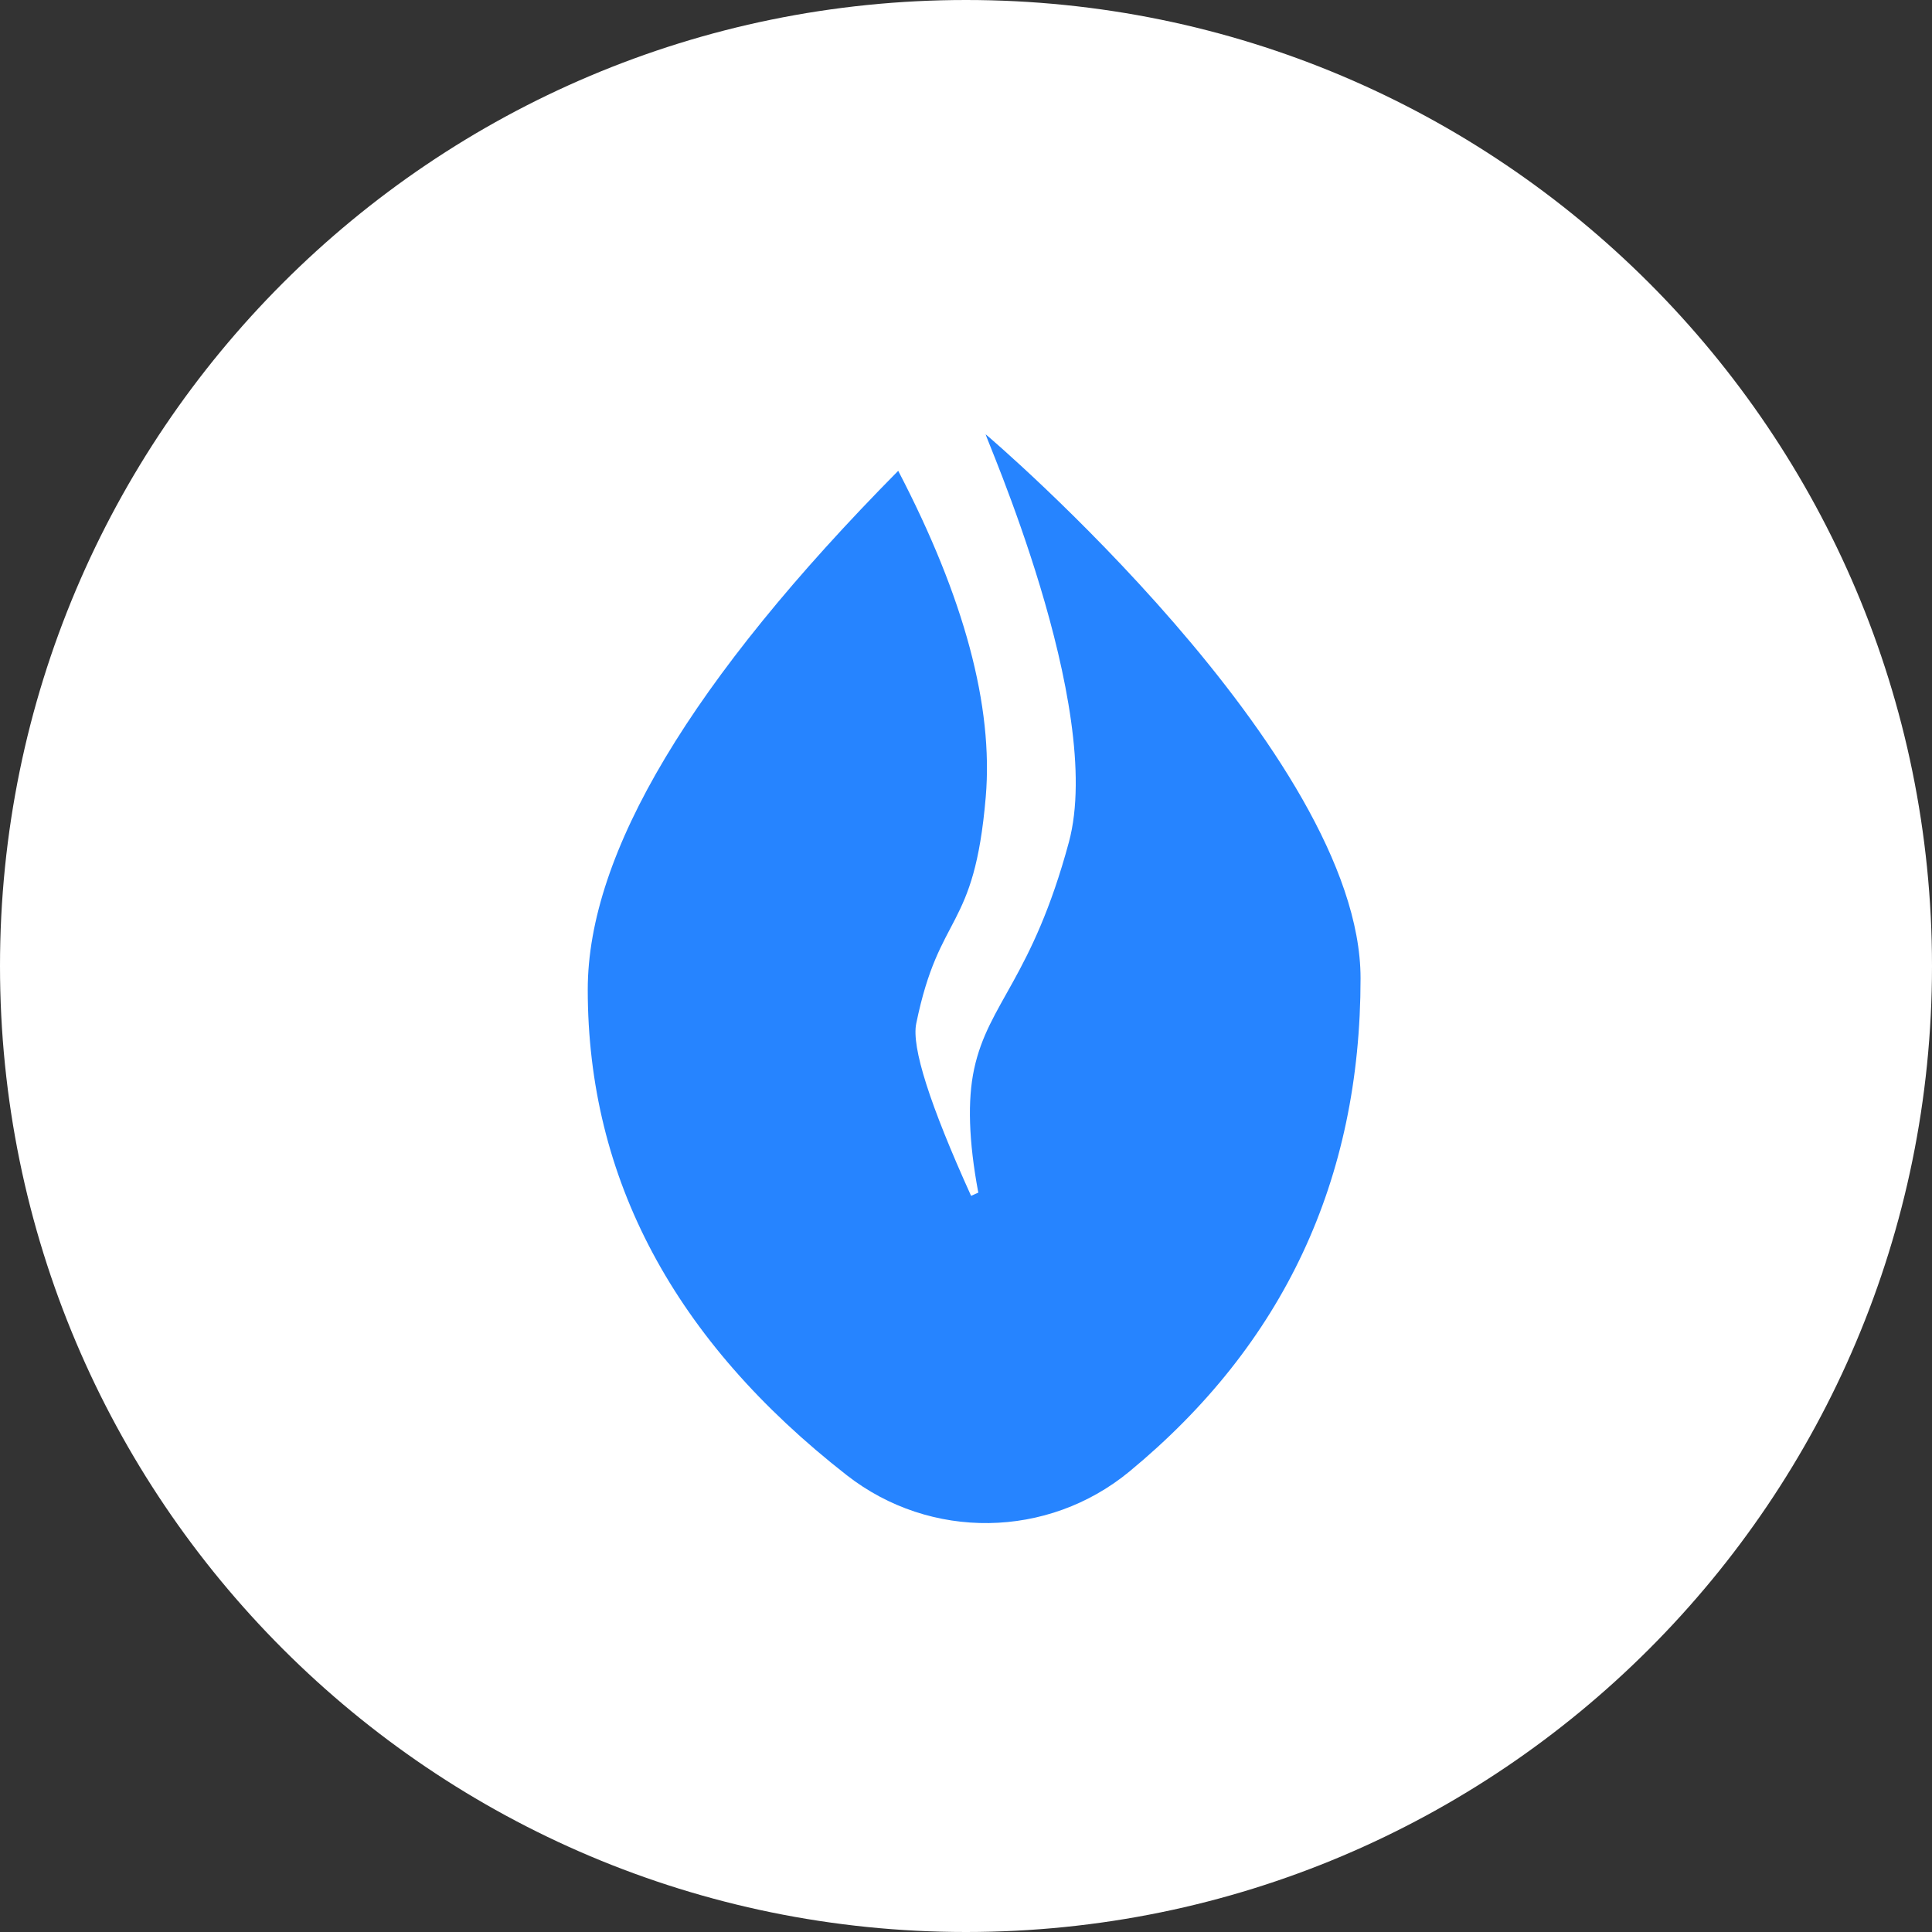 <svg width="68" height="68" viewBox="0 0 68 68" fill="none" xmlns="http://www.w3.org/2000/svg">
    <rect x="0" y="0" width="68" height="68" fill="#333333" stroke="none"/>
    <circle cx="34" cy="35" r="23" fill="#2684FF"/>
    <path fill-rule="evenodd" clip-rule="evenodd" d="M34 -0C52.778 -0 68 15.222 68 34C68 52.778 52.778 68 34 68C15.222 68 -0 52.778 -0 34C-0 15.222 15.222 -0 34 -0ZM34.427 41.945C34.428 41.955 34.432 41.964 34.436 41.974L34.179 42.09C32.723 38.875 32.079 36.855 32.248 36.027C33.064 32.039 34.287 32.837 34.695 28.051C34.967 24.861 33.94 21.034 31.614 16.571C24.33 23.942 20.687 30.028 20.687 34.831C20.687 41.481 23.727 47.179 29.808 51.926C32.745 54.218 36.881 54.162 39.755 51.79C45.176 47.315 47.887 41.529 47.887 34.432C47.887 26.547 34.781 15.348 34.695 15.289C34.61 15.231 38.915 24.861 37.62 29.646C36.326 34.432 34.792 35.285 34.287 37.622C34.049 38.723 34.096 40.164 34.427 41.945Z" fill="white"/>
</svg>

